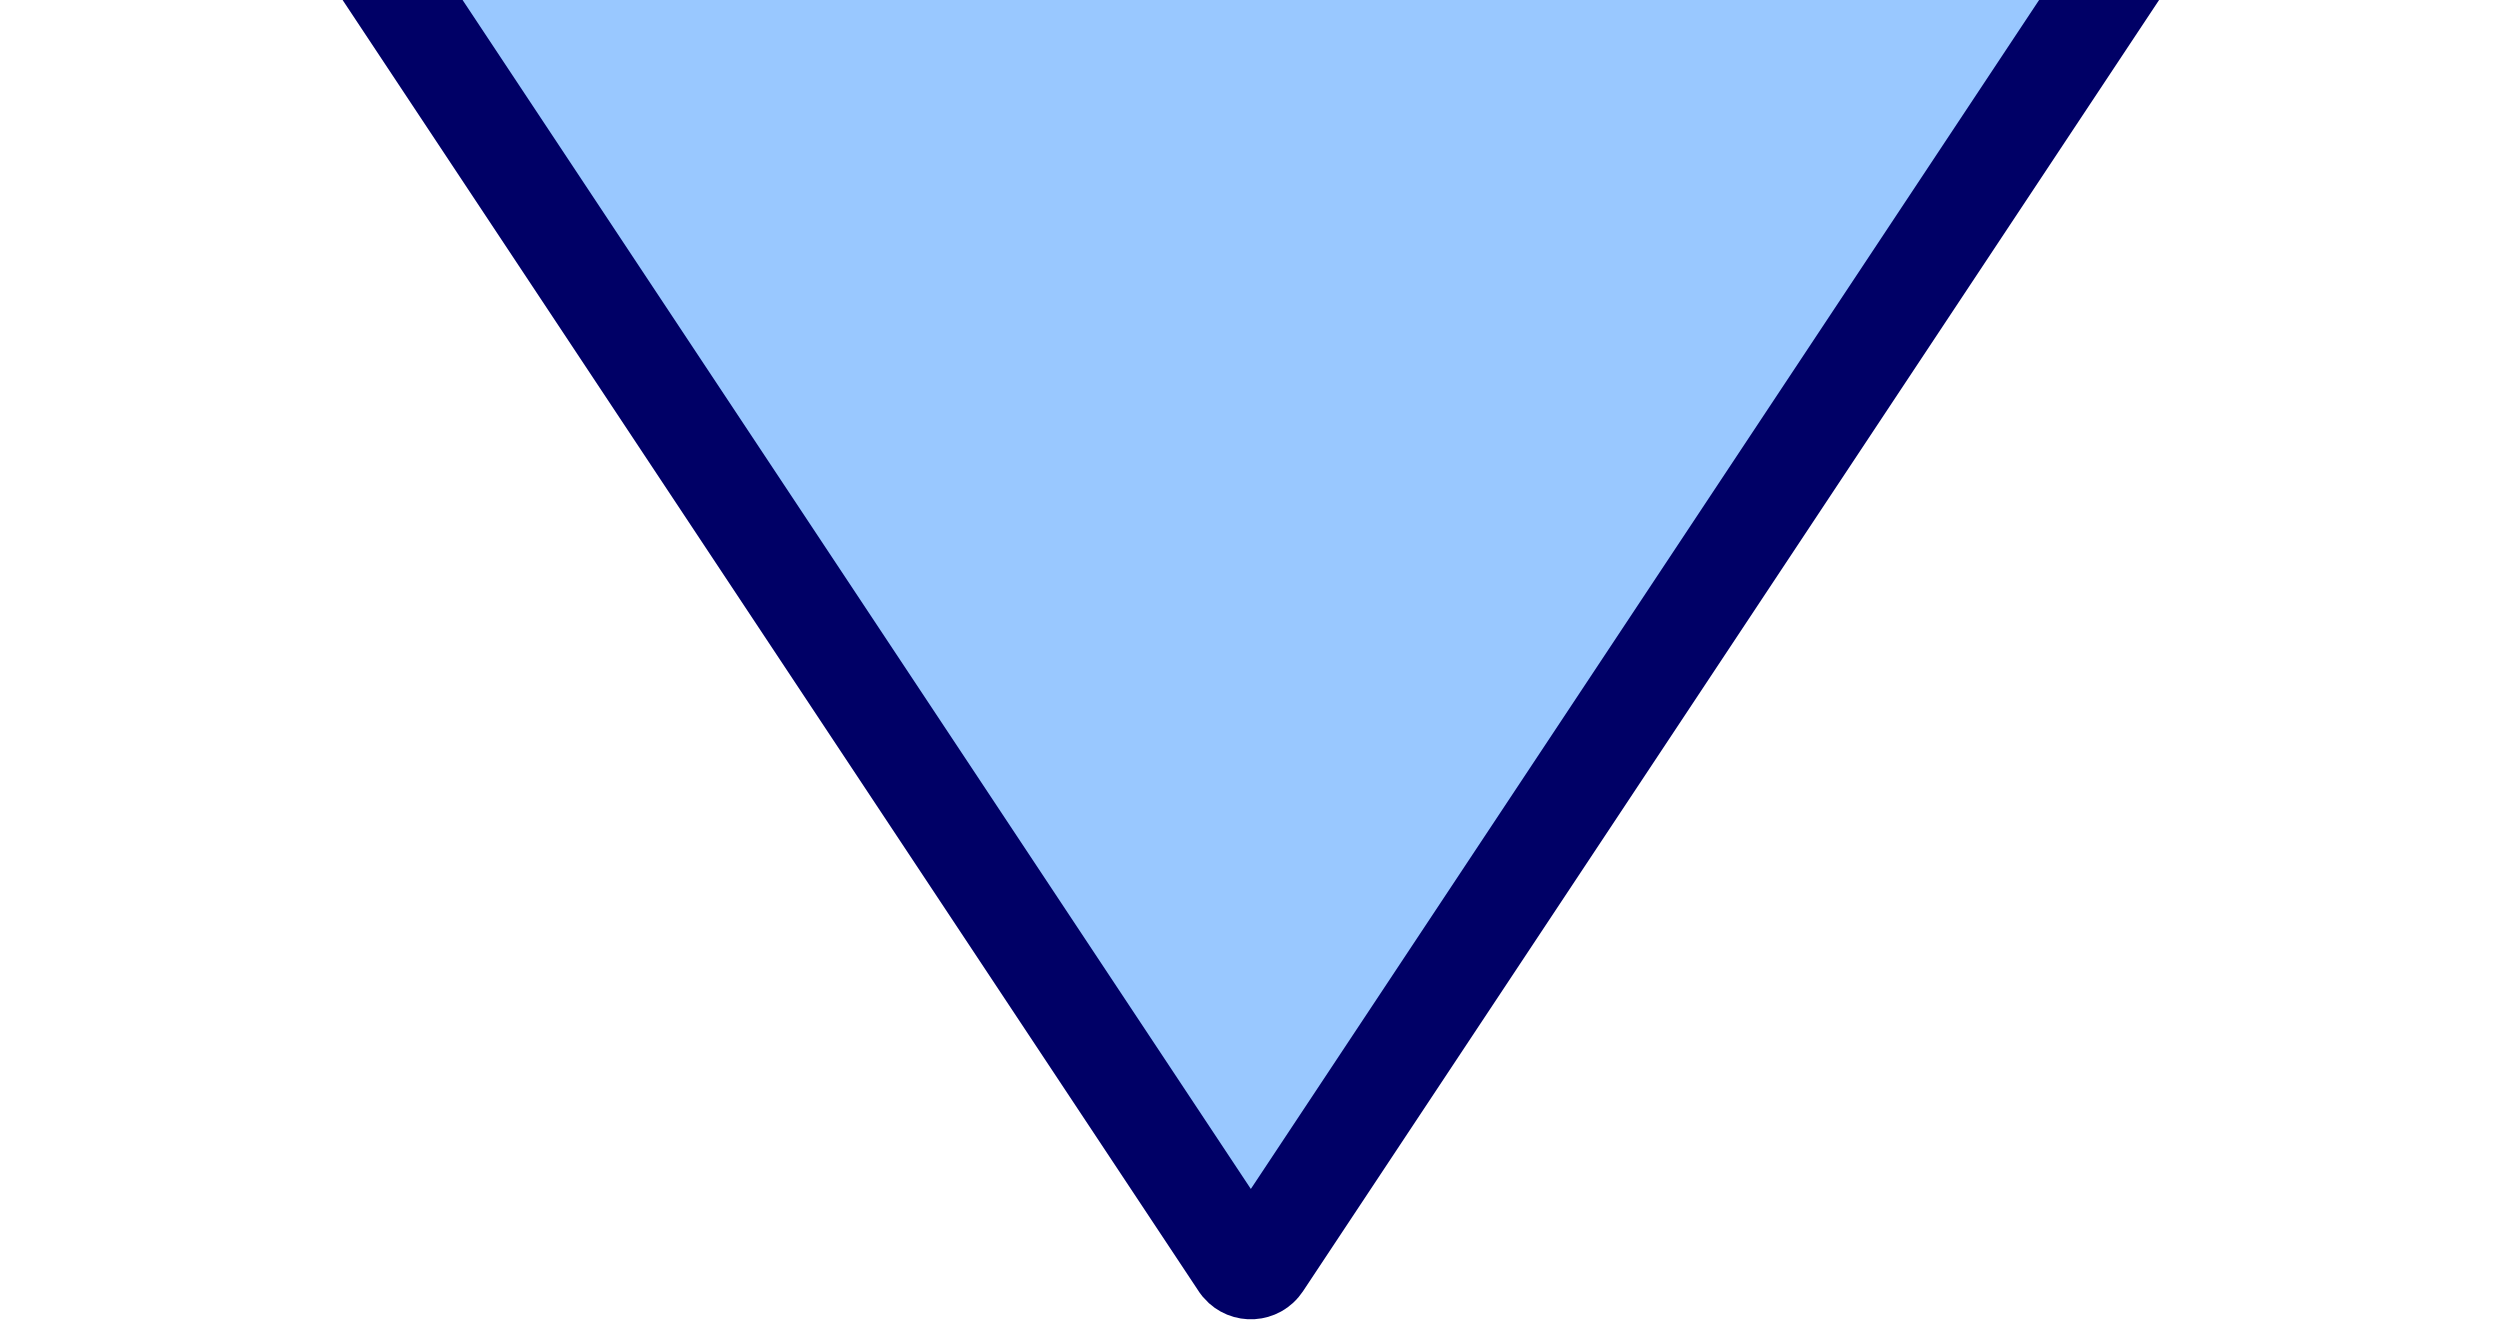 <svg width="200" height="106" viewBox="0 0 200 106" fill="none" xmlns="http://www.w3.org/2000/svg">
<path d="M100.9 101.098C100.529 101.657 99.737 101.692 99.313 101.202L99.234 101.098L4.625 -41.603C4.184 -42.268 4.66 -43.156 5.458 -43.156H194.677C195.424 -43.156 195.89 -42.376 195.582 -41.73L195.51 -41.603L100.9 101.098Z" fill="#99C8FF" stroke="#000066" stroke-width="8"/>
</svg>
